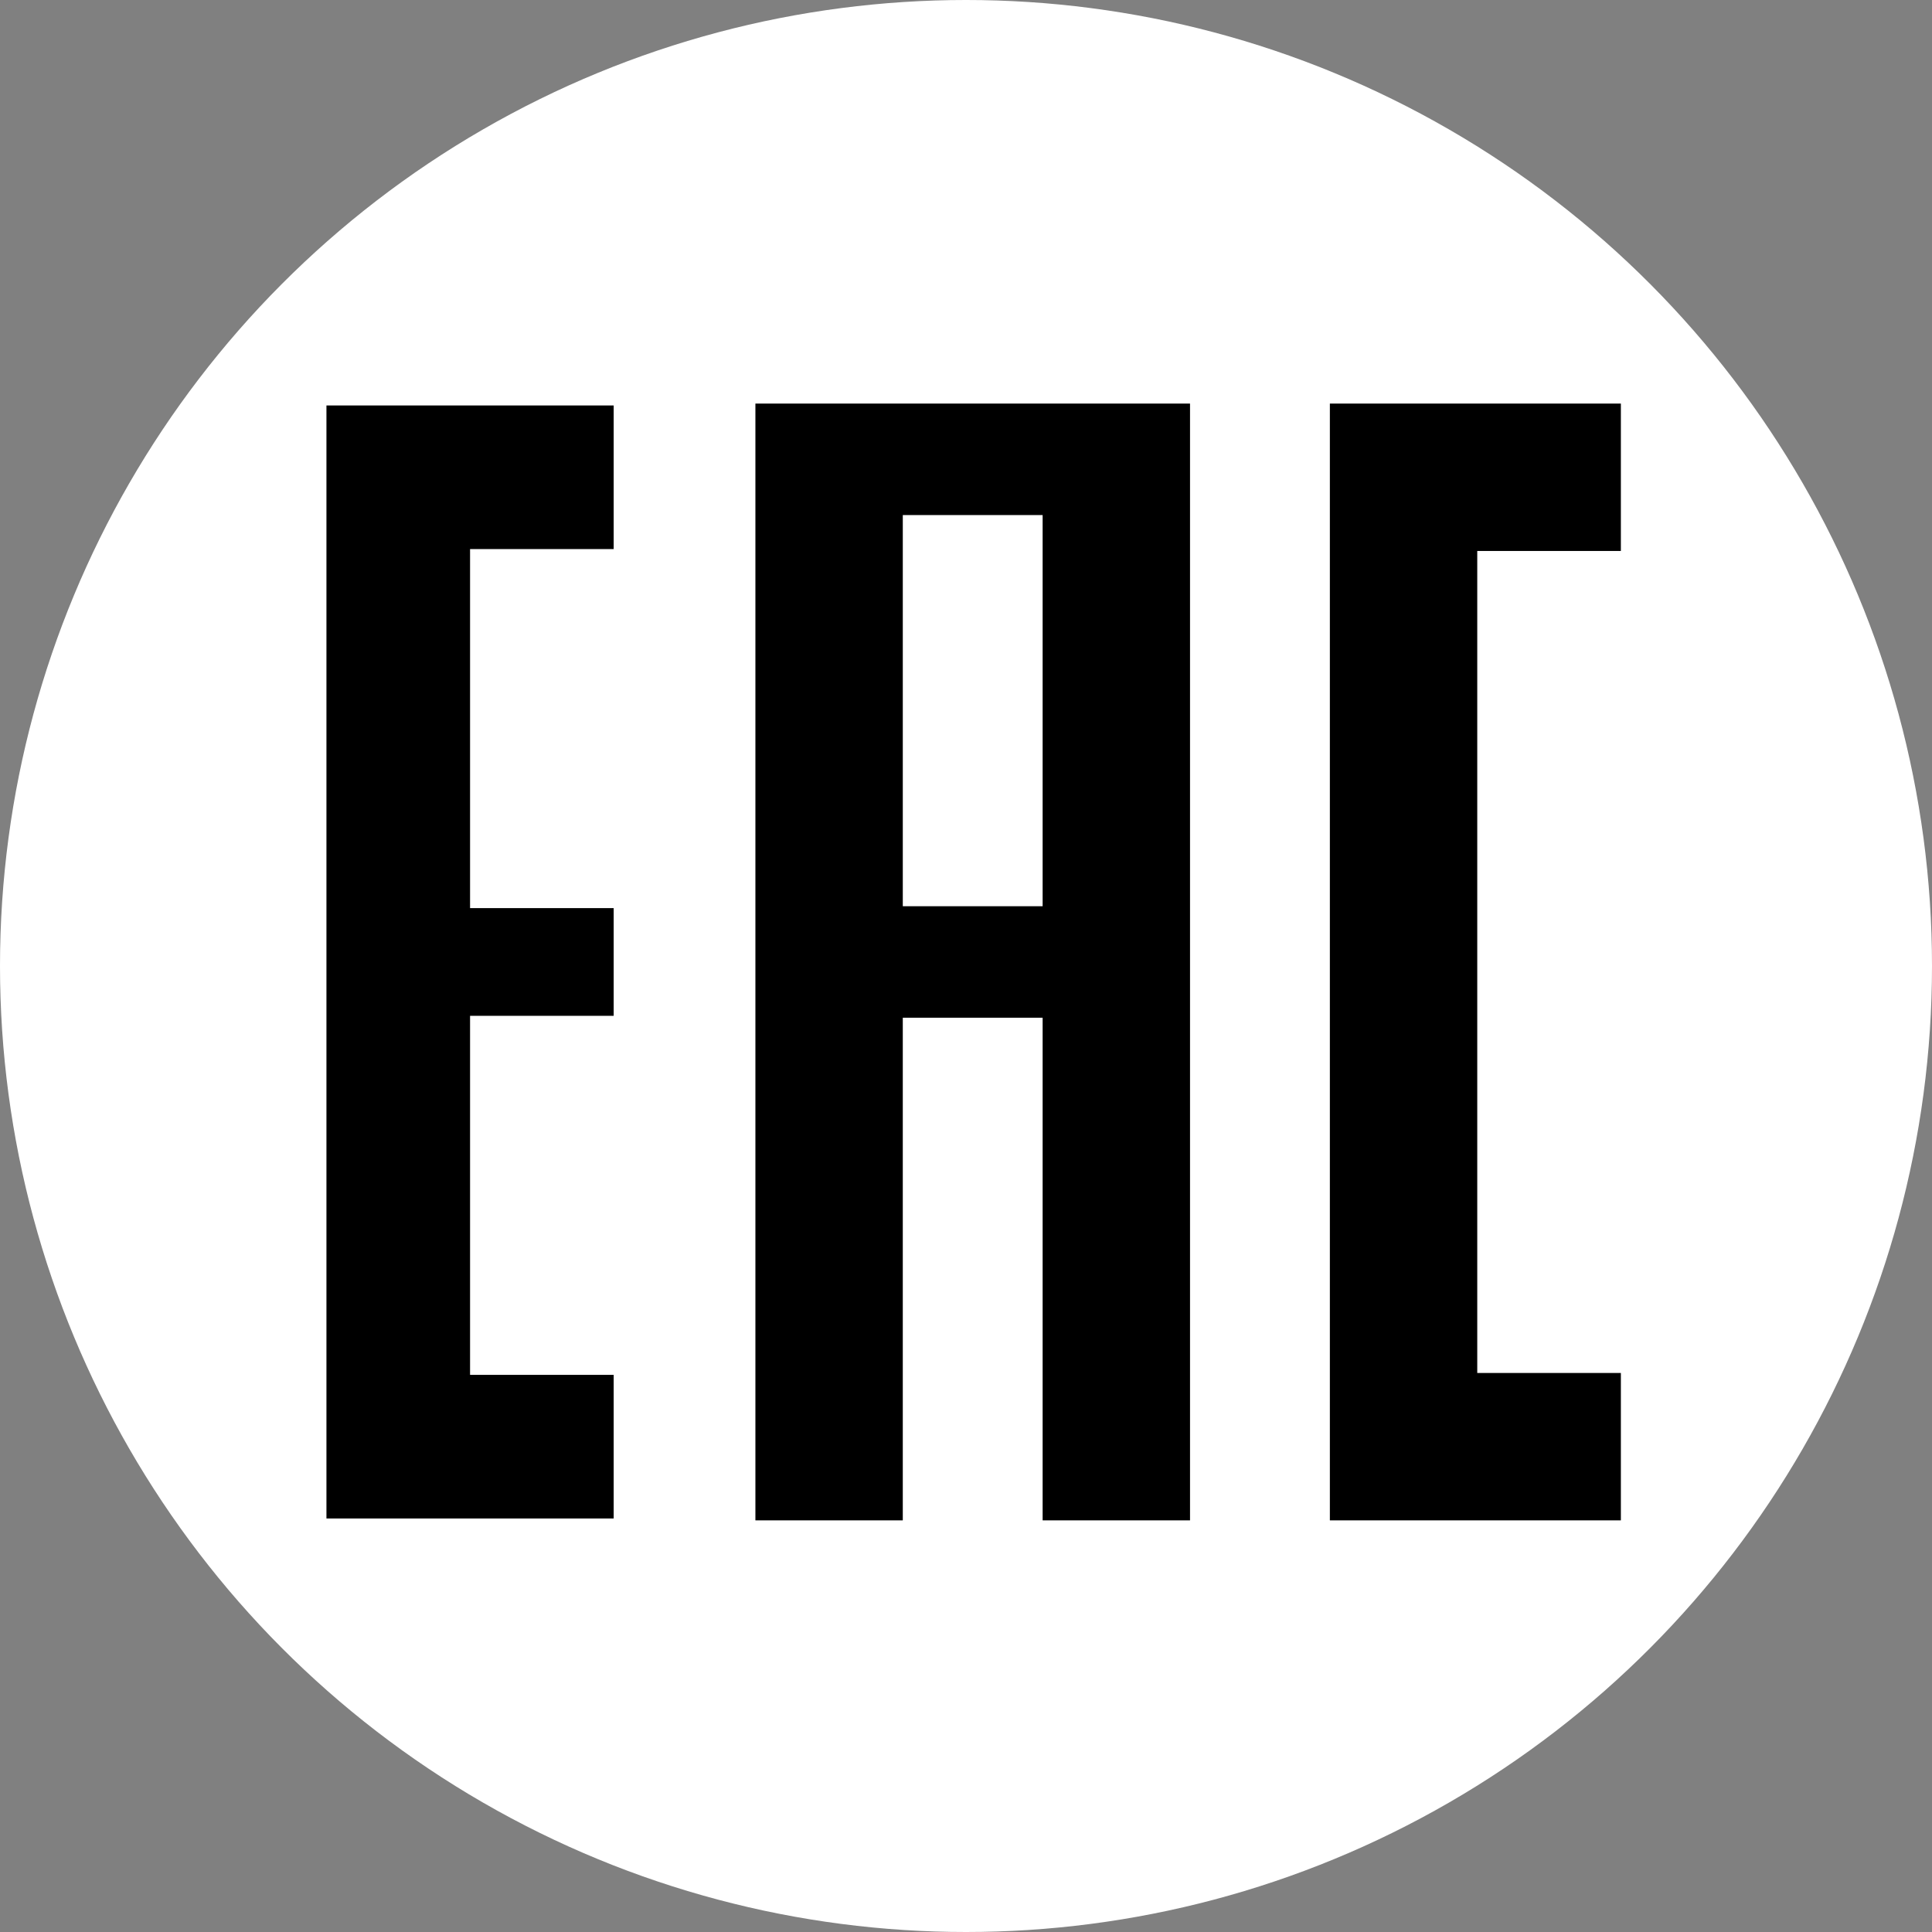 <?xml version="1.0" encoding="UTF-8"?> <svg xmlns="http://www.w3.org/2000/svg" width="512" height="512" viewBox="0 0 512 512" fill="none"><rect x="0" y="0" width="512" height="512" fill="#808080" stroke="none"/><circle cx="256" cy="256" r="256" fill="white"></circle><path d="M162.631 107.452H86.512V402.413H162.631V364.353H124.571V269.205H162.631V240.66H124.571V145.512H162.631V107.452Z" fill="black"></path><path d="M238.749 269.205V402.413H200.69V107.452H314.868V402.413H276.809V269.205H238.749Z" fill="black" stroke="black"></path><path d="M238.75 240.66H276.809V135.997H238.75V240.66Z" fill="white" stroke="black"></path><path d="M429.047 107.452H352.928V402.413H429.047V364.353H390.987V145.512H429.047V107.452Z" fill="black" stroke="black"></path></svg> 